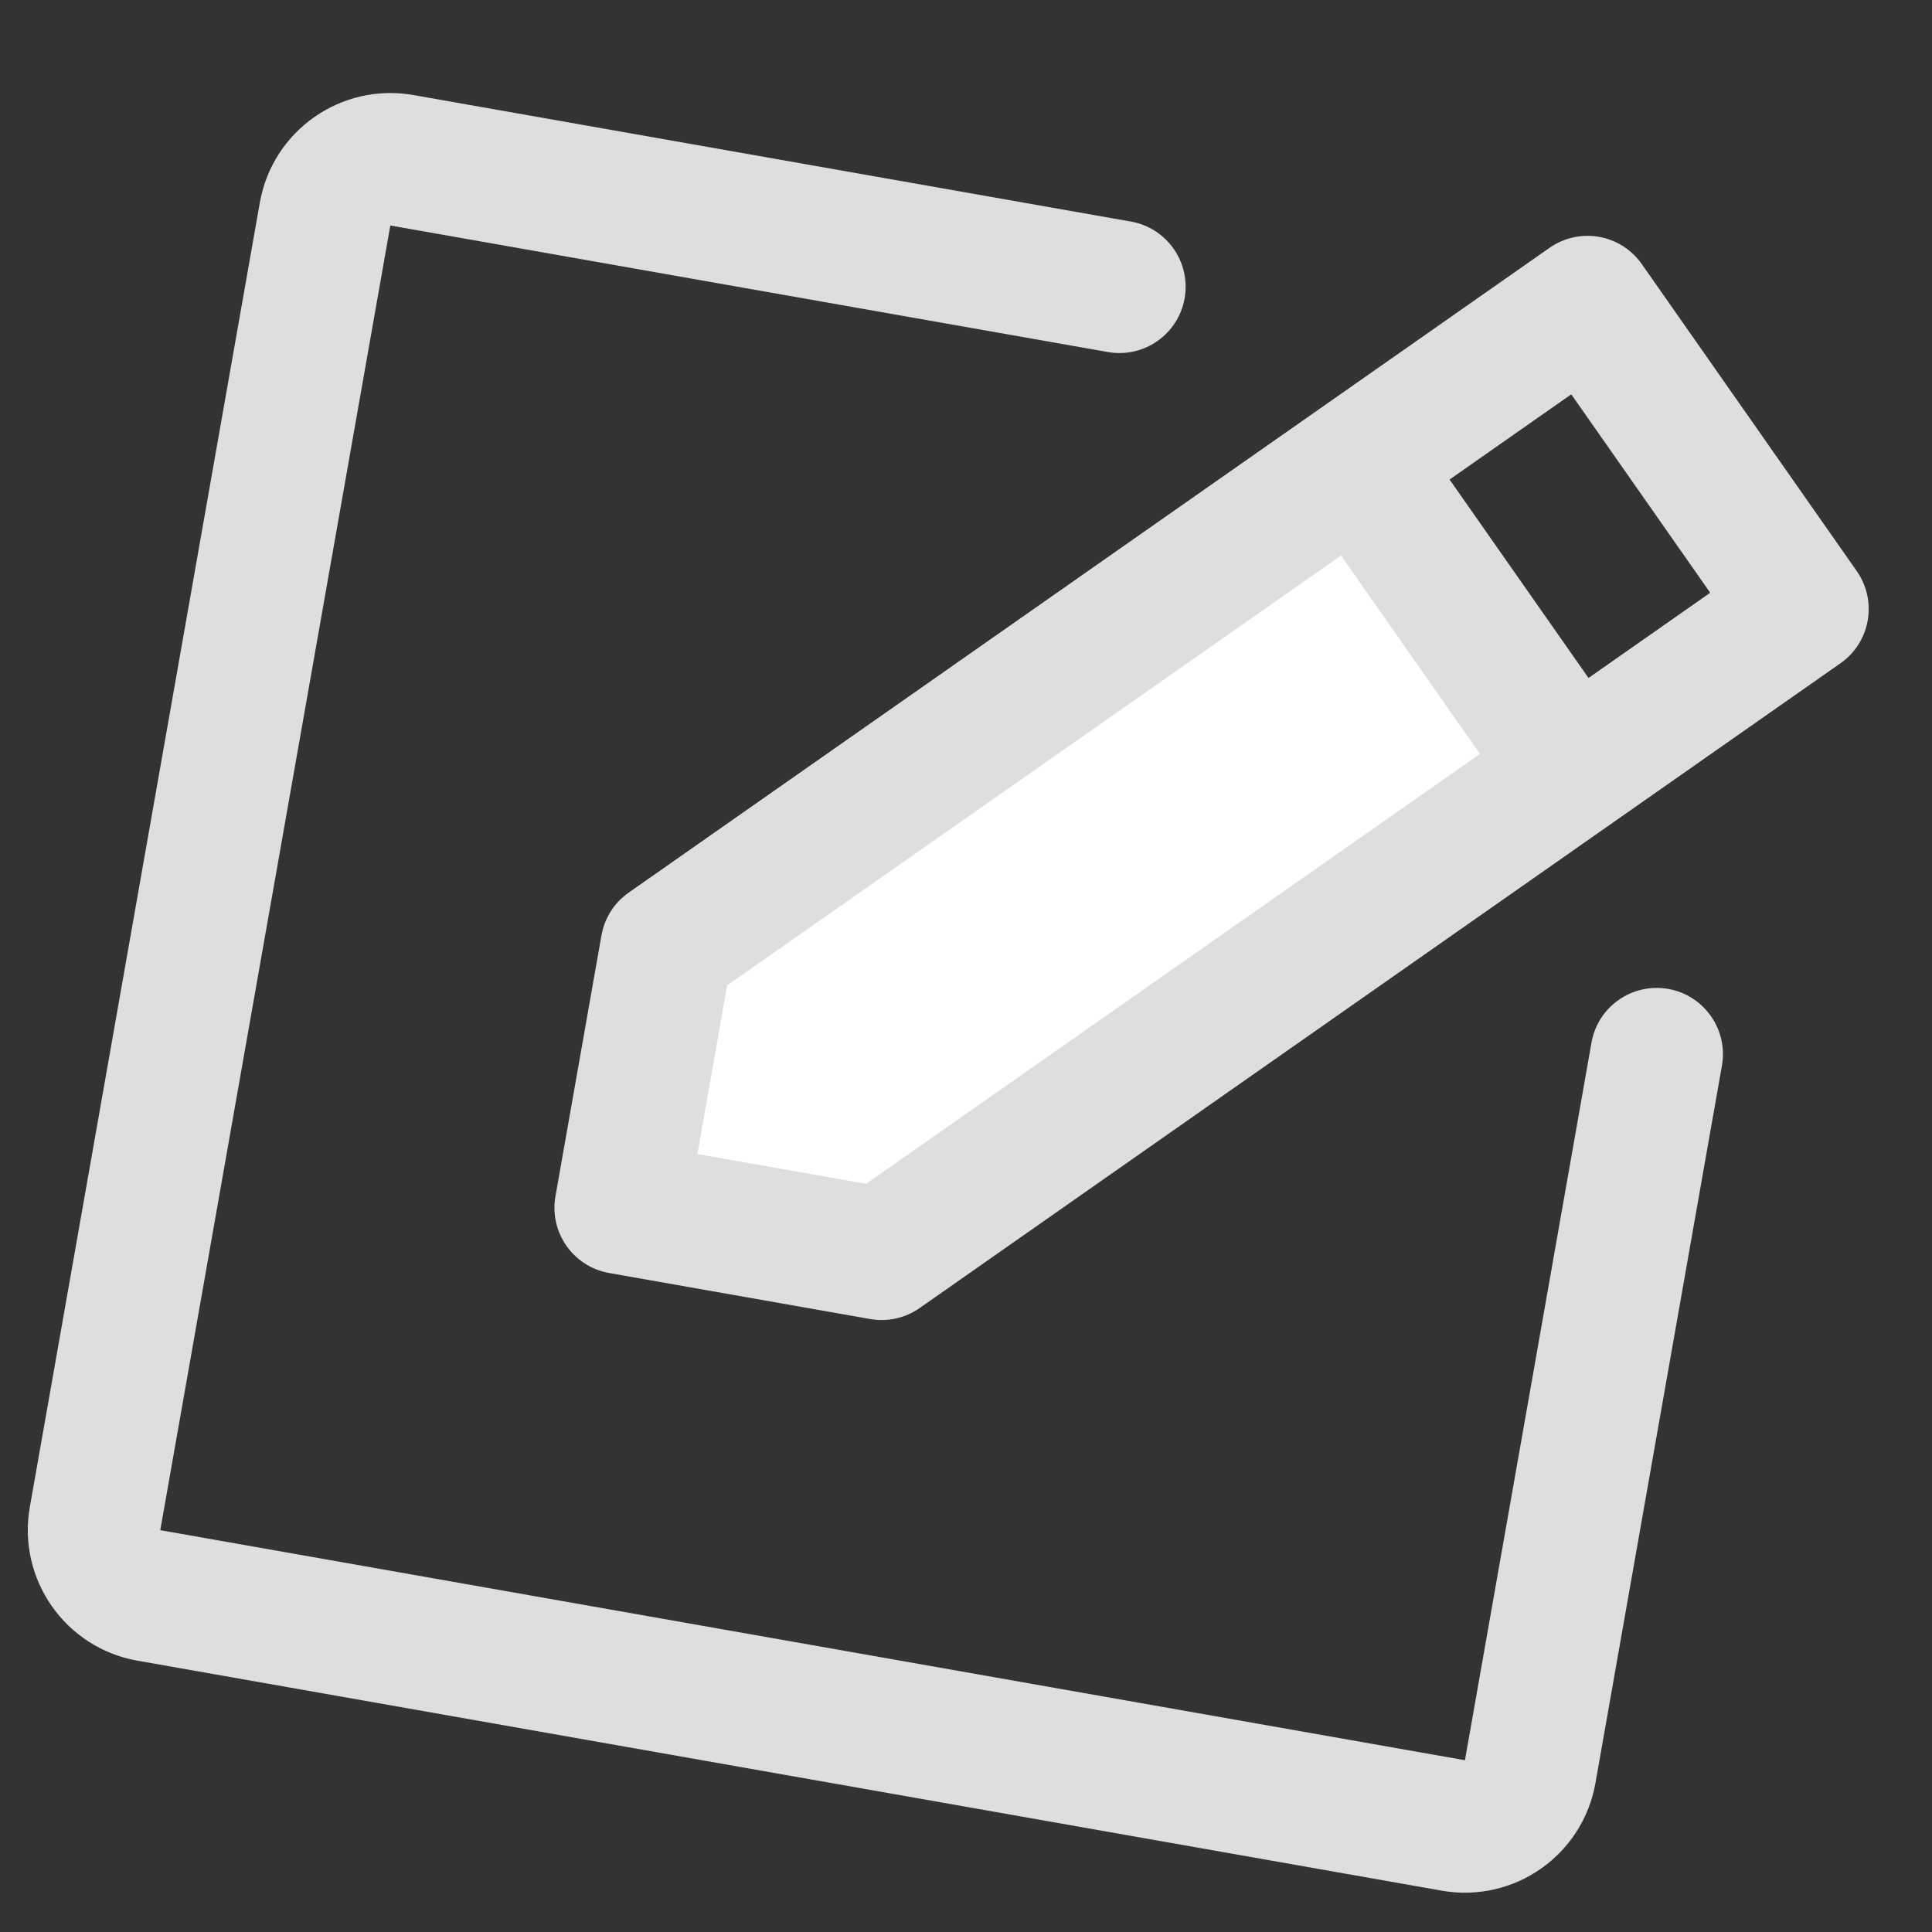 <?xml version="1.0" encoding="UTF-8"?>
<svg width="210px" height="210px" viewBox="0 0 210 210" version="1.1" xmlns="http://www.w3.org/2000/svg" xmlns:xlink="http://www.w3.org/1999/xlink">
    <rect x="0" y="0" width="210" height="210" fill="#333333" stroke="none"/>
    <title>note-pencil-duotone@2x</title>
    <g id="WEB-desktop-Volteco" stroke="none" stroke-width="1" fill="none" fill-rule="evenodd">
        <g id="12-Formazione" transform="translate(-1007, -3240)" fill-rule="nonzero">
            <g id="BOX-newsletter" transform="translate(95, 3240.739)">
                <g id="Group" transform="translate(1017, 104.261) rotate(10) translate(-1017, -104.261) translate(927, 14.261)">
                    <polygon id="Path" fill="#FFFFFF" points="86.4 122.4 57.6 122.4 57.6 93.6 122.4 28.8 151.2 57.6"></polygon>
                    <path d="M177.891,30.909 L149.091,2.109 C147.741,0.759 145.91,0 144,0 C142.09,0 140.259,0.759 138.908,2.109 L52.508,88.509 C51.158,89.859 50.4,91.691 50.4,93.6 L50.4,122.4 C50.4,126.376 53.623,129.6 57.6,129.6 L86.4,129.6 C88.31,129.6 90.141,128.841 91.491,127.491 L177.891,41.091 C180.703,38.279 180.703,33.721 177.891,30.909 Z M83.418,115.2 L64.8,115.2 L64.8,96.582 L122.4,38.983 L141.017,57.6 L83.418,115.2 Z M151.2,47.418 L132.582,28.8 L144,17.382 L162.618,36 L151.2,47.418 Z" id="Shape" fill="#DEDEDE"></path>
                    <path d="M165.6,79.2 C161.623,79.2 158.4,82.424 158.4,86.4 L158.4,165.6 L14.4,165.6 L14.4,21.6 L93.6,21.6 C97.576,21.6 100.8,18.377 100.8,14.4 C100.8,10.424 97.576,7.2 93.6,7.2 L14.4,7.2 C6.451,7.209 0.009,13.651 0,21.6 L0,165.6 C0.009,173.549 6.451,179.991 14.4,180 L158.4,180 C166.349,179.991 172.791,173.549 172.8,165.6 L172.8,86.4 C172.8,82.424 169.576,79.2 165.6,79.2 Z" id="Path" fill="#DEDEDE"></path>
                </g>
            </g>
        </g>
    </g>
</svg>
